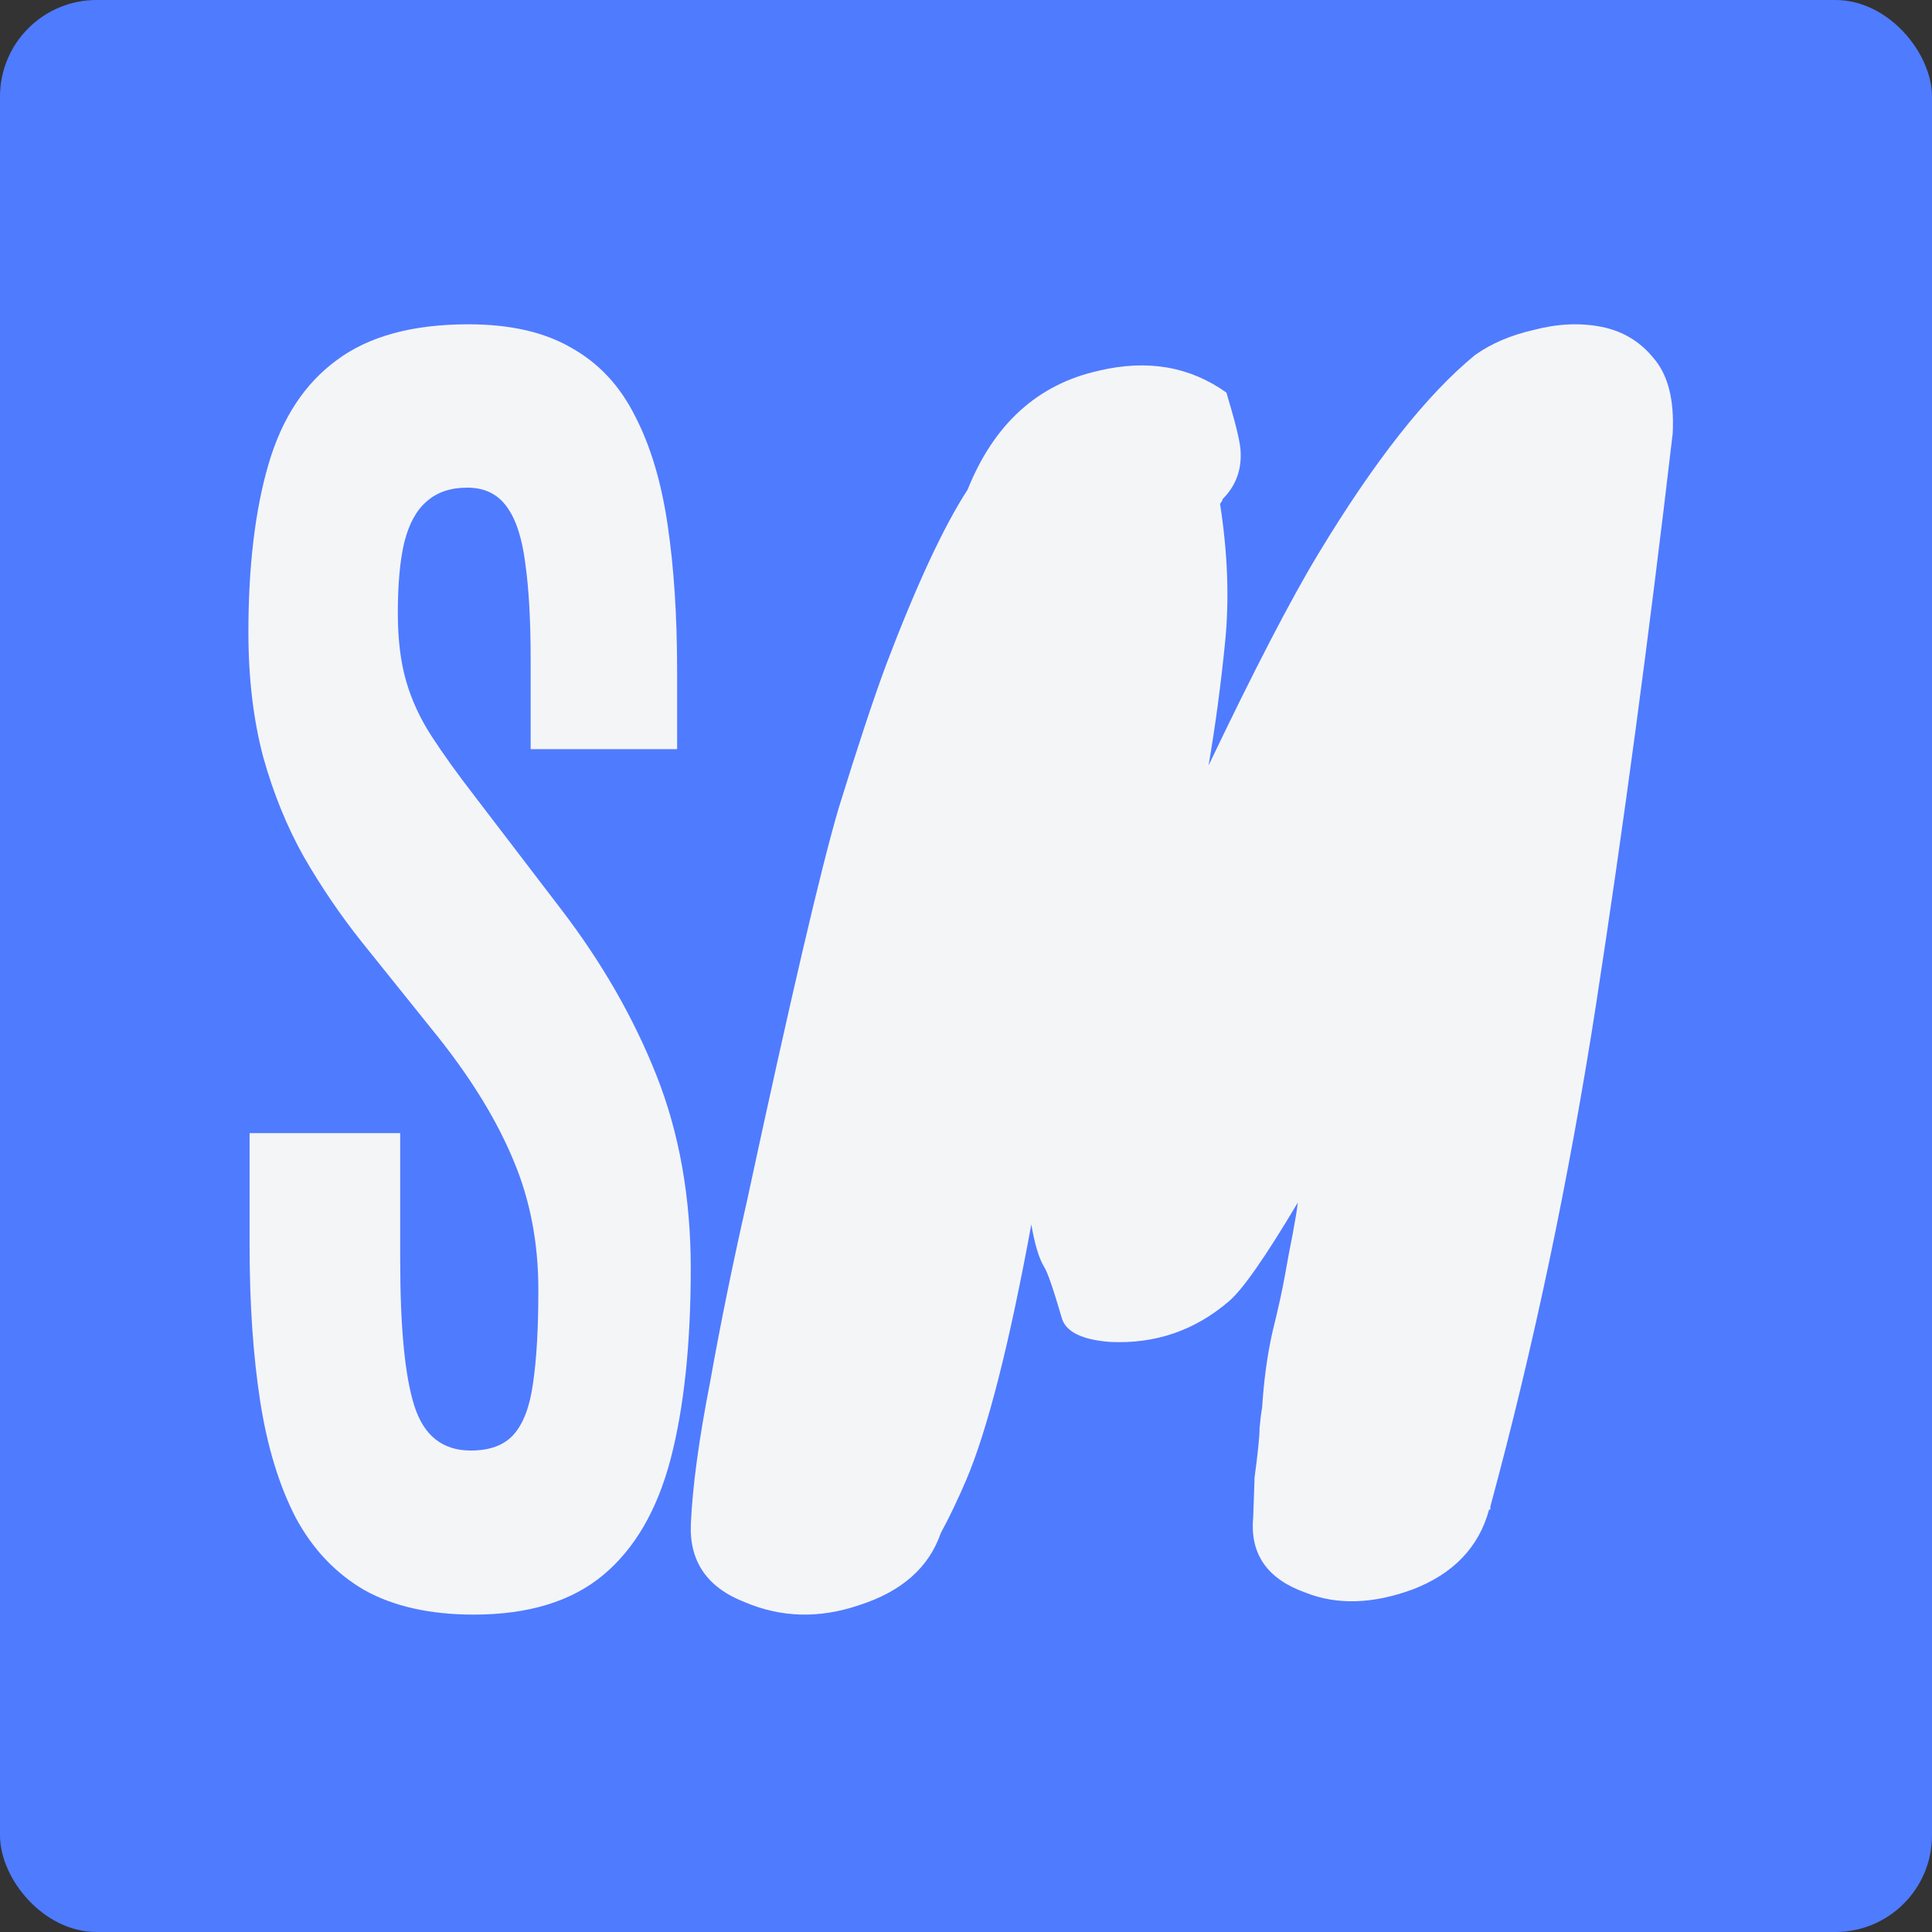 <svg width="280" height="280" viewBox="0 0 280 280" fill="none" xmlns="http://www.w3.org/2000/svg">
<rect x="0" y="0" width="280" height="280" fill="#333333" stroke="none"/>
<rect width="280" height="280" rx="14" fill="#4F7BFF"/>
<path d="M68.656 234C62.354 234 57.083 232.823 52.844 230.47C48.661 228.047 45.339 224.551 42.875 219.983C40.469 215.345 38.75 209.738 37.719 203.162C36.688 196.517 36.172 188.972 36.172 180.527V164.225H58V182.604C58 192.433 58.688 199.493 60.062 203.785C61.438 208.077 64.159 210.223 68.227 210.223C70.977 210.223 73.039 209.461 74.414 207.938C75.846 206.346 76.792 203.854 77.25 200.463C77.766 197.001 78.023 192.502 78.023 186.964C78.023 180.112 76.82 173.847 74.414 168.171C72.065 162.495 68.484 156.611 63.672 150.52L52.5 136.606C49.406 132.73 46.599 128.611 44.078 124.25C41.615 119.89 39.638 115.044 38.148 109.714C36.716 104.315 36 98.293 36 91.647C36 82.026 36.974 73.892 38.922 67.247C40.87 60.602 44.164 55.583 48.805 52.192C53.445 48.73 59.805 47 67.883 47C73.956 47 78.94 48.142 82.836 50.426C86.789 52.642 89.854 55.929 92.031 60.29C94.266 64.582 95.841 69.843 96.758 76.073C97.674 82.233 98.133 89.294 98.133 97.254V108.572H76.906V95.489C76.906 89.951 76.648 85.348 76.133 81.68C75.674 78.011 74.787 75.277 73.469 73.477C72.151 71.608 70.232 70.674 67.711 70.674C65.305 70.674 63.357 71.331 61.867 72.646C60.378 73.892 59.289 75.865 58.602 78.565C57.971 81.195 57.656 84.621 57.656 88.844C57.656 92.651 58.057 95.939 58.859 98.708C59.661 101.477 60.893 104.142 62.555 106.703C64.216 109.264 66.279 112.137 68.742 115.321L81.203 131.622C87.162 139.375 91.802 147.439 95.125 155.815C98.448 164.191 100.109 173.536 100.109 183.85C100.109 194.786 99.135 203.993 97.188 211.469C95.24 218.875 91.974 224.482 87.391 228.289C82.807 232.096 76.562 234 68.656 234Z" fill="#F4F5F7"/>
<path d="M177.741 56.899C178.973 60.986 179.651 63.71 179.774 65.073C180.021 67.948 179.158 70.37 177.187 72.338C177.187 72.489 177.064 72.716 176.817 73.019C177.926 80.133 178.173 86.793 177.557 92.999C176.941 99.205 176.14 105.183 175.154 110.935C181.807 97.01 187.105 86.793 191.047 80.284C199.178 66.813 206.755 57.202 213.777 51.45C216.118 49.785 218.952 48.574 222.278 47.817C225.728 46.909 228.993 46.758 232.073 47.363C235.153 47.969 237.678 49.482 239.649 51.904C241.744 54.326 242.668 57.959 242.421 62.802C238.972 92.318 235.276 119.865 231.333 145.445C227.391 170.874 222.278 195.168 215.995 218.326V218.78H215.81C214.332 224.229 210.636 228.089 204.722 230.359C198.932 232.478 193.757 232.63 189.199 230.813C183.655 228.846 181.129 225.213 181.622 219.915L181.807 214.693V214.239C182.3 210.607 182.546 208.185 182.546 206.974C182.669 205.612 182.793 204.628 182.916 204.022C183.162 200.087 183.655 196.454 184.394 193.124C185.257 189.643 185.873 186.843 186.242 184.724C186.612 182.605 186.981 180.637 187.351 178.821C187.721 176.853 187.967 175.339 188.09 174.28C183.409 182.151 180.082 186.918 178.111 188.583C173.183 192.822 167.454 194.789 160.925 194.487C156.859 194.184 154.518 193.049 153.902 191.081C152.67 186.843 151.808 184.345 151.315 183.589C150.576 182.378 149.96 180.334 149.467 177.458C146.264 194.865 143.122 207.201 140.042 214.466C138.81 217.342 137.578 219.915 136.346 222.186C134.621 227.181 130.679 230.662 124.519 232.63C118.729 234.597 113.185 234.446 107.887 232.176C102.466 230.056 99.879 226.272 100.125 220.823C100.372 215.374 101.296 208.563 102.897 200.39C104.376 192.065 106.162 183.286 108.257 174.053C114.54 144.84 118.975 125.844 121.562 117.065C124.273 108.286 126.552 101.399 128.4 96.404C132.835 84.749 136.777 76.273 140.227 70.976C144.046 61.44 150.391 55.688 159.261 53.72C166.284 52.056 172.444 53.115 177.741 56.899Z" fill="#F4F5F7"/>
</svg>
